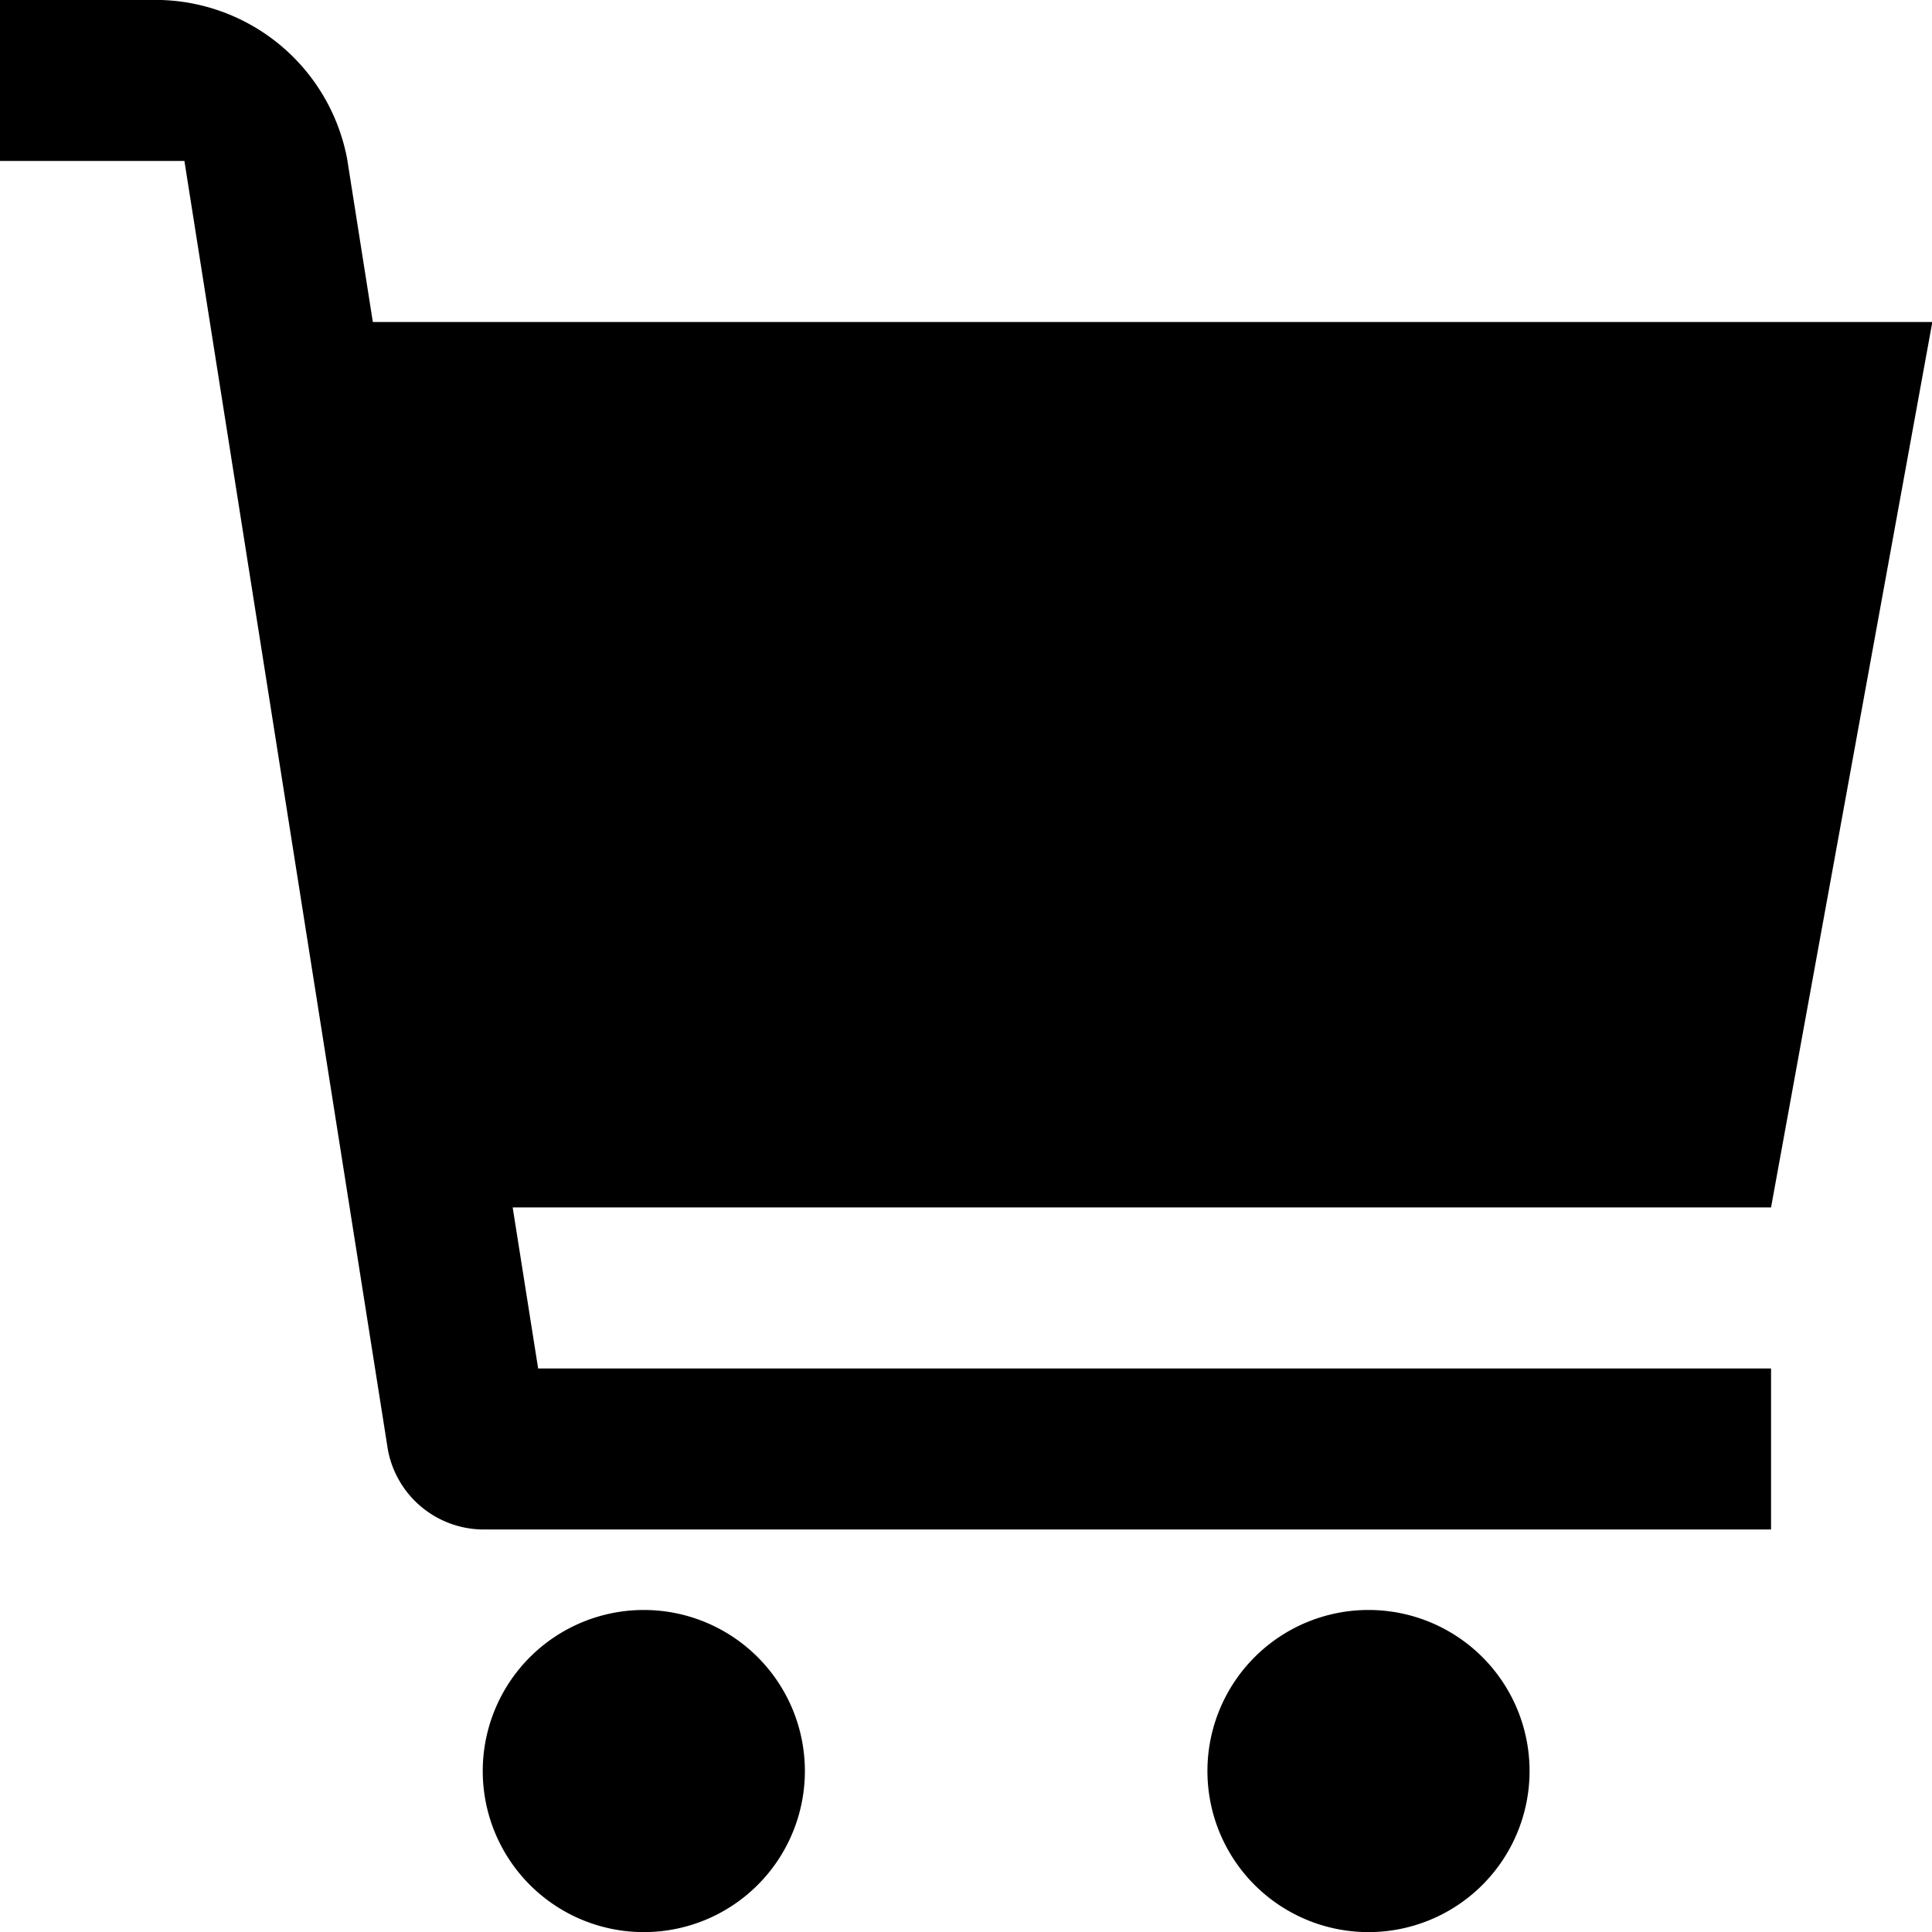 <svg id="グループ_4426" data-name="グループ 4426" xmlns="http://www.w3.org/2000/svg" xmlns:xlink="http://www.w3.org/1999/xlink" width="17.297" height="17.297" viewBox="0 0 17.297 17.297">
  <defs>
    <clipPath id="clip-path">
      <rect id="長方形_2517" data-name="長方形 2517" width="17.297" height="17.297"/>
    </clipPath>
  </defs>
  <g id="グループ_4425" data-name="グループ 4425" transform="translate(0 0)" clip-path="url(#clip-path)">
    <path id="パス_2273" data-name="パス 2273" d="M10.808,31.221a1.442,1.442,0,1,0,1.441,1.442,1.442,1.442,0,0,0-1.441-1.442" transform="translate(-5.043 -16.807)"/>
    <path id="パス_2274" data-name="パス 2274" d="M24.857,31.221A1.442,1.442,0,1,0,26.3,32.663a1.441,1.441,0,0,0-1.441-1.442" transform="translate(-12.606 -16.807)"/>
    <path id="パス_2275" data-name="パス 2275" d="M17.3,2.883H3.338l-.23-1.46A1.748,1.748,0,0,0,1.442,0H0V1.441H1.651l1.822,11.54a.874.874,0,0,0,.833.712H15.856V12.252H4.818L4.59,10.81H15.856Z" transform="translate(0 0)"/>
  </g>
</svg>
